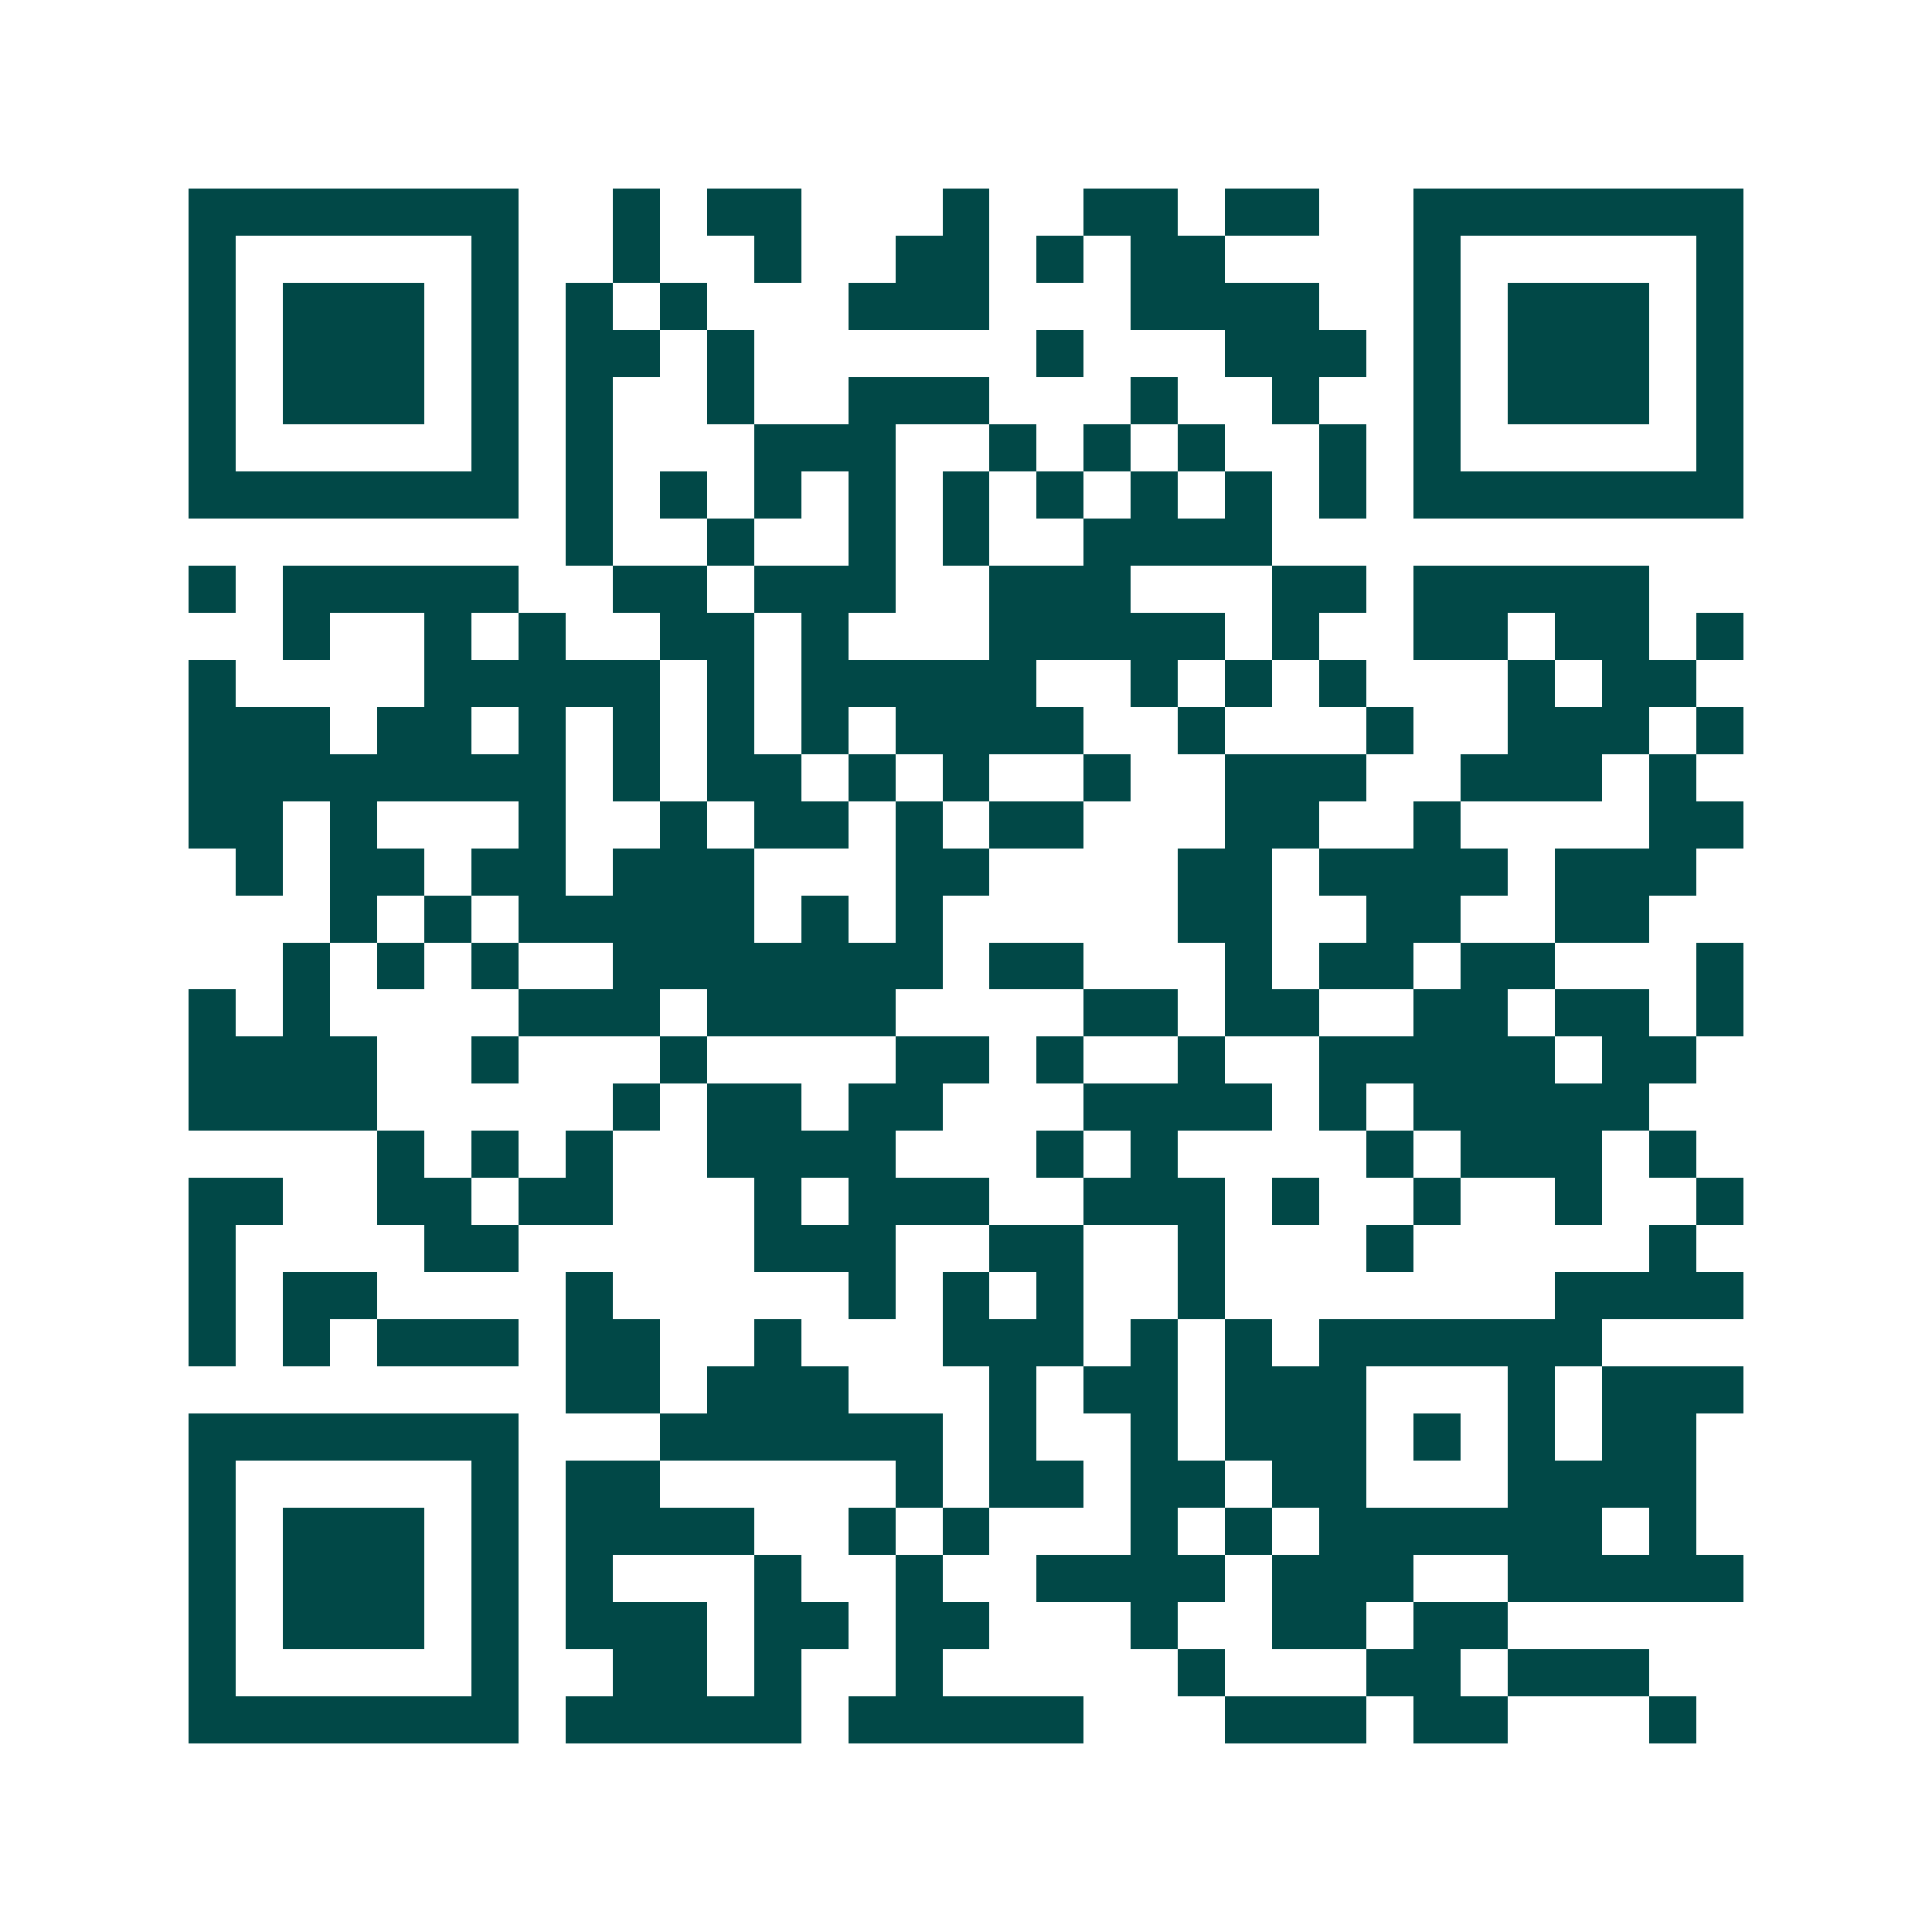 <svg xmlns="http://www.w3.org/2000/svg" width="200" height="200" viewBox="0 0 41 41" shape-rendering="crispEdges"><path fill="#ffffff" d="M0 0h41v41H0z"/><path stroke="#014847" d="M4 4.5h7m2 0h1m1 0h2m3 0h1m2 0h2m1 0h2m2 0h7M4 5.5h1m5 0h1m2 0h1m2 0h1m2 0h2m1 0h1m1 0h2m4 0h1m5 0h1M4 6.5h1m1 0h3m1 0h1m1 0h1m1 0h1m3 0h3m3 0h4m2 0h1m1 0h3m1 0h1M4 7.5h1m1 0h3m1 0h1m1 0h2m1 0h1m6 0h1m3 0h3m1 0h1m1 0h3m1 0h1M4 8.5h1m1 0h3m1 0h1m1 0h1m2 0h1m2 0h3m3 0h1m2 0h1m2 0h1m1 0h3m1 0h1M4 9.5h1m5 0h1m1 0h1m3 0h3m2 0h1m1 0h1m1 0h1m2 0h1m1 0h1m5 0h1M4 10.5h7m1 0h1m1 0h1m1 0h1m1 0h1m1 0h1m1 0h1m1 0h1m1 0h1m1 0h1m1 0h7M12 11.5h1m2 0h1m2 0h1m1 0h1m2 0h4M4 12.5h1m1 0h5m2 0h2m1 0h3m2 0h3m3 0h2m1 0h5M6 13.5h1m2 0h1m1 0h1m2 0h2m1 0h1m3 0h5m1 0h1m2 0h2m1 0h2m1 0h1M4 14.5h1m4 0h5m1 0h1m1 0h5m2 0h1m1 0h1m1 0h1m3 0h1m1 0h2M4 15.5h3m1 0h2m1 0h1m1 0h1m1 0h1m1 0h1m1 0h4m2 0h1m3 0h1m2 0h3m1 0h1M4 16.5h8m1 0h1m1 0h2m1 0h1m1 0h1m2 0h1m2 0h3m2 0h3m1 0h1M4 17.5h2m1 0h1m3 0h1m2 0h1m1 0h2m1 0h1m1 0h2m3 0h2m2 0h1m4 0h2M5 18.5h1m1 0h2m1 0h2m1 0h3m3 0h2m4 0h2m1 0h4m1 0h3M7 19.5h1m1 0h1m1 0h5m1 0h1m1 0h1m5 0h2m2 0h2m2 0h2M6 20.5h1m1 0h1m1 0h1m2 0h7m1 0h2m3 0h1m1 0h2m1 0h2m3 0h1M4 21.5h1m1 0h1m4 0h3m1 0h4m4 0h2m1 0h2m2 0h2m1 0h2m1 0h1M4 22.5h4m2 0h1m3 0h1m4 0h2m1 0h1m2 0h1m2 0h5m1 0h2M4 23.5h4m5 0h1m1 0h2m1 0h2m3 0h4m1 0h1m1 0h5M8 24.5h1m1 0h1m1 0h1m2 0h4m3 0h1m1 0h1m4 0h1m1 0h3m1 0h1M4 25.5h2m2 0h2m1 0h2m3 0h1m1 0h3m2 0h3m1 0h1m2 0h1m2 0h1m2 0h1M4 26.5h1m4 0h2m5 0h3m2 0h2m2 0h1m3 0h1m5 0h1M4 27.5h1m1 0h2m4 0h1m5 0h1m1 0h1m1 0h1m2 0h1m7 0h4M4 28.5h1m1 0h1m1 0h3m1 0h2m2 0h1m3 0h3m1 0h1m1 0h1m1 0h6M12 29.5h2m1 0h3m3 0h1m1 0h2m1 0h3m3 0h1m1 0h3M4 30.5h7m3 0h6m1 0h1m2 0h1m1 0h3m1 0h1m1 0h1m1 0h2M4 31.5h1m5 0h1m1 0h2m5 0h1m1 0h2m1 0h2m1 0h2m3 0h4M4 32.5h1m1 0h3m1 0h1m1 0h4m2 0h1m1 0h1m3 0h1m1 0h1m1 0h6m1 0h1M4 33.5h1m1 0h3m1 0h1m1 0h1m3 0h1m2 0h1m2 0h4m1 0h3m2 0h5M4 34.5h1m1 0h3m1 0h1m1 0h3m1 0h2m1 0h2m3 0h1m2 0h2m1 0h2M4 35.5h1m5 0h1m2 0h2m1 0h1m2 0h1m5 0h1m3 0h2m1 0h3M4 36.5h7m1 0h5m1 0h5m3 0h3m1 0h2m3 0h1"/></svg>
